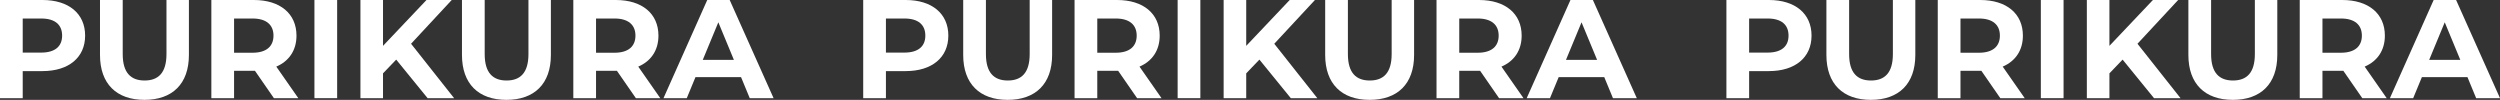 <?xml version="1.0" encoding="UTF-8"?>
<svg id="_レイヤー_2" data-name="レイヤー 2" xmlns="http://www.w3.org/2000/svg" viewBox="0 0 2139.09 85.44">
  <rect x="0" y="0" width="2139.09" height="85.44" fill="#333333" stroke="none"/>
  <defs>
    <style>
      .cls-1 {
        fill: #fff;
      }

      .cls-2 {
        isolation: isolate;
      }
    </style>
  </defs>
  <g id="_レイヤー_1-2" data-name="レイヤー 1">
    <g class="cls-2">
      <g class="cls-2">
        <path class="cls-1" d="M72.84,30.48c0,18.72-14.04,30.36-36.48,30.36h-16.92v23.16H0V0h36.36c22.44,0,36.48,11.64,36.48,30.48ZM53.16,30.48c0-9.24-6-14.64-17.88-14.64h-15.84v29.16h15.84c11.88,0,17.88-5.4,17.88-14.52Z"/>
        <path class="cls-1" d="M85.56,47.04V0h19.44v46.32c0,15.96,6.96,22.56,18.72,22.56s18.72-6.6,18.72-22.56V0h19.2v47.04c0,24.72-14.16,38.4-38.04,38.4s-38.04-13.68-38.04-38.4Z"/>
        <path class="cls-1" d="M234.36,84l-16.2-23.4h-17.88v23.4h-19.44V0h36.36c22.44,0,36.48,11.64,36.48,30.48,0,12.6-6.36,21.84-17.28,26.52l18.84,27h-20.88ZM216.12,15.84h-15.84v29.28h15.84c11.88,0,17.88-5.52,17.88-14.64s-6-14.64-17.88-14.64Z"/>
        <path class="cls-1" d="M269.04,0h19.44v84h-19.44V0Z"/>
        <path class="cls-1" d="M339,51l-11.28,11.76v21.24h-19.32V0h19.32v39.24L364.92,0h21.6l-34.8,37.44,36.84,46.56h-22.68l-26.88-33Z"/>
        <path class="cls-1" d="M395.28,47.04V0h19.44v46.32c0,15.96,6.96,22.56,18.72,22.56s18.72-6.6,18.72-22.56V0h19.2v47.04c0,24.72-14.16,38.4-38.04,38.4s-38.04-13.68-38.04-38.4Z"/>
        <path class="cls-1" d="M544.07,84l-16.2-23.4h-17.88v23.4h-19.44V0h36.36c22.44,0,36.48,11.64,36.48,30.48,0,12.6-6.36,21.84-17.28,26.52l18.84,27h-20.88ZM525.83,15.84h-15.84v29.28h15.84c11.88,0,17.88-5.52,17.88-14.64s-6-14.64-17.88-14.64Z"/>
        <path class="cls-1" d="M634.07,66h-39l-7.44,18h-19.92L605.15,0h19.2l37.56,84h-20.4l-7.44-18ZM627.95,51.24l-13.32-32.16-13.32,32.16h26.64Z"/>
        <path class="cls-1" d="M811.43,30.48c0,18.72-14.04,30.36-36.48,30.36h-16.92v23.16h-19.44V0h36.36c22.44,0,36.48,11.64,36.48,30.48ZM791.75,30.48c0-9.24-6-14.64-17.88-14.64h-15.84v29.16h15.84c11.88,0,17.88-5.4,17.88-14.52Z"/>
        <path class="cls-1" d="M824.15,47.04V0h19.44v46.32c0,15.96,6.96,22.56,18.72,22.56s18.72-6.6,18.72-22.56V0h19.2v47.04c0,24.72-14.16,38.4-38.04,38.4s-38.04-13.68-38.04-38.4Z"/>
        <path class="cls-1" d="M972.95,84l-16.2-23.4h-17.88v23.4h-19.44V0h36.36c22.44,0,36.48,11.64,36.48,30.48,0,12.6-6.36,21.84-17.28,26.52l18.84,27h-20.88ZM954.71,15.84h-15.84v29.28h15.84c11.88,0,17.88-5.52,17.88-14.64s-6-14.64-17.88-14.64Z"/>
        <path class="cls-1" d="M1007.63,0h19.44v84h-19.44V0Z"/>
        <path class="cls-1" d="M1077.59,51l-11.28,11.76v21.24h-19.32V0h19.32v39.24L1103.51,0h21.6l-34.8,37.44,36.84,46.56h-22.68l-26.88-33Z"/>
        <path class="cls-1" d="M1133.87,47.04V0h19.44v46.32c0,15.96,6.96,22.56,18.72,22.56s18.72-6.6,18.72-22.56V0h19.2v47.04c0,24.72-14.16,38.4-38.04,38.4s-38.04-13.68-38.04-38.4Z"/>
        <path class="cls-1" d="M1282.66,84l-16.2-23.4h-17.88v23.4h-19.44V0h36.36c22.44,0,36.48,11.64,36.48,30.48,0,12.6-6.36,21.84-17.28,26.52l18.84,27h-20.88ZM1264.43,15.84h-15.84v29.28h15.84c11.88,0,17.88-5.52,17.88-14.64s-6-14.64-17.88-14.64Z"/>
        <path class="cls-1" d="M1372.66,66h-39l-7.44,18h-19.92L1343.74,0h19.2l37.56,84h-20.4l-7.44-18ZM1366.54,51.24l-13.32-32.16-13.32,32.16h26.64Z"/>
        <path class="cls-1" d="M1550.02,30.48c0,18.72-14.04,30.36-36.48,30.36h-16.92v23.16h-19.44V0h36.36c22.44,0,36.48,11.64,36.48,30.48ZM1530.34,30.48c0-9.24-6-14.64-17.88-14.64h-15.84v29.16h15.84c11.88,0,17.88-5.4,17.88-14.52Z"/>
        <path class="cls-1" d="M1562.74,47.04V0h19.44v46.32c0,15.96,6.96,22.56,18.72,22.56s18.72-6.6,18.72-22.56V0h19.2v47.04c0,24.72-14.16,38.4-38.04,38.4s-38.04-13.68-38.04-38.4Z"/>
        <path class="cls-1" d="M1711.54,84l-16.2-23.4h-17.88v23.4h-19.44V0h36.36c22.44,0,36.48,11.64,36.48,30.48,0,12.6-6.36,21.84-17.28,26.52l18.84,27h-20.88ZM1693.3,15.84h-15.84v29.28h15.84c11.88,0,17.88-5.52,17.88-14.64s-6-14.64-17.88-14.64Z"/>
        <path class="cls-1" d="M1746.22,0h19.44v84h-19.44V0Z"/>
        <path class="cls-1" d="M1816.18,51l-11.28,11.76v21.24h-19.32V0h19.32v39.24L1842.1,0h21.6l-34.8,37.44,36.84,46.56h-22.68l-26.88-33Z"/>
        <path class="cls-1" d="M1872.46,47.04V0h19.44v46.32c0,15.96,6.96,22.56,18.72,22.56s18.72-6.6,18.72-22.56V0h19.2v47.04c0,24.72-14.16,38.4-38.04,38.4s-38.04-13.68-38.04-38.4Z"/>
        <path class="cls-1" d="M2021.26,84l-16.2-23.4h-17.88v23.4h-19.44V0h36.36c22.44,0,36.48,11.64,36.48,30.48,0,12.6-6.36,21.84-17.28,26.52l18.84,27h-20.88ZM2003.02,15.84h-15.84v29.28h15.84c11.88,0,17.88-5.52,17.88-14.64s-6-14.64-17.88-14.64Z"/>
        <path class="cls-1" d="M2111.25,66h-39l-7.44,18h-19.92L2082.33,0h19.2l37.56,84h-20.4l-7.44-18ZM2105.13,51.24l-13.32-32.16-13.32,32.16h26.64Z"/>
      </g>
    </g>
  </g>
</svg>
